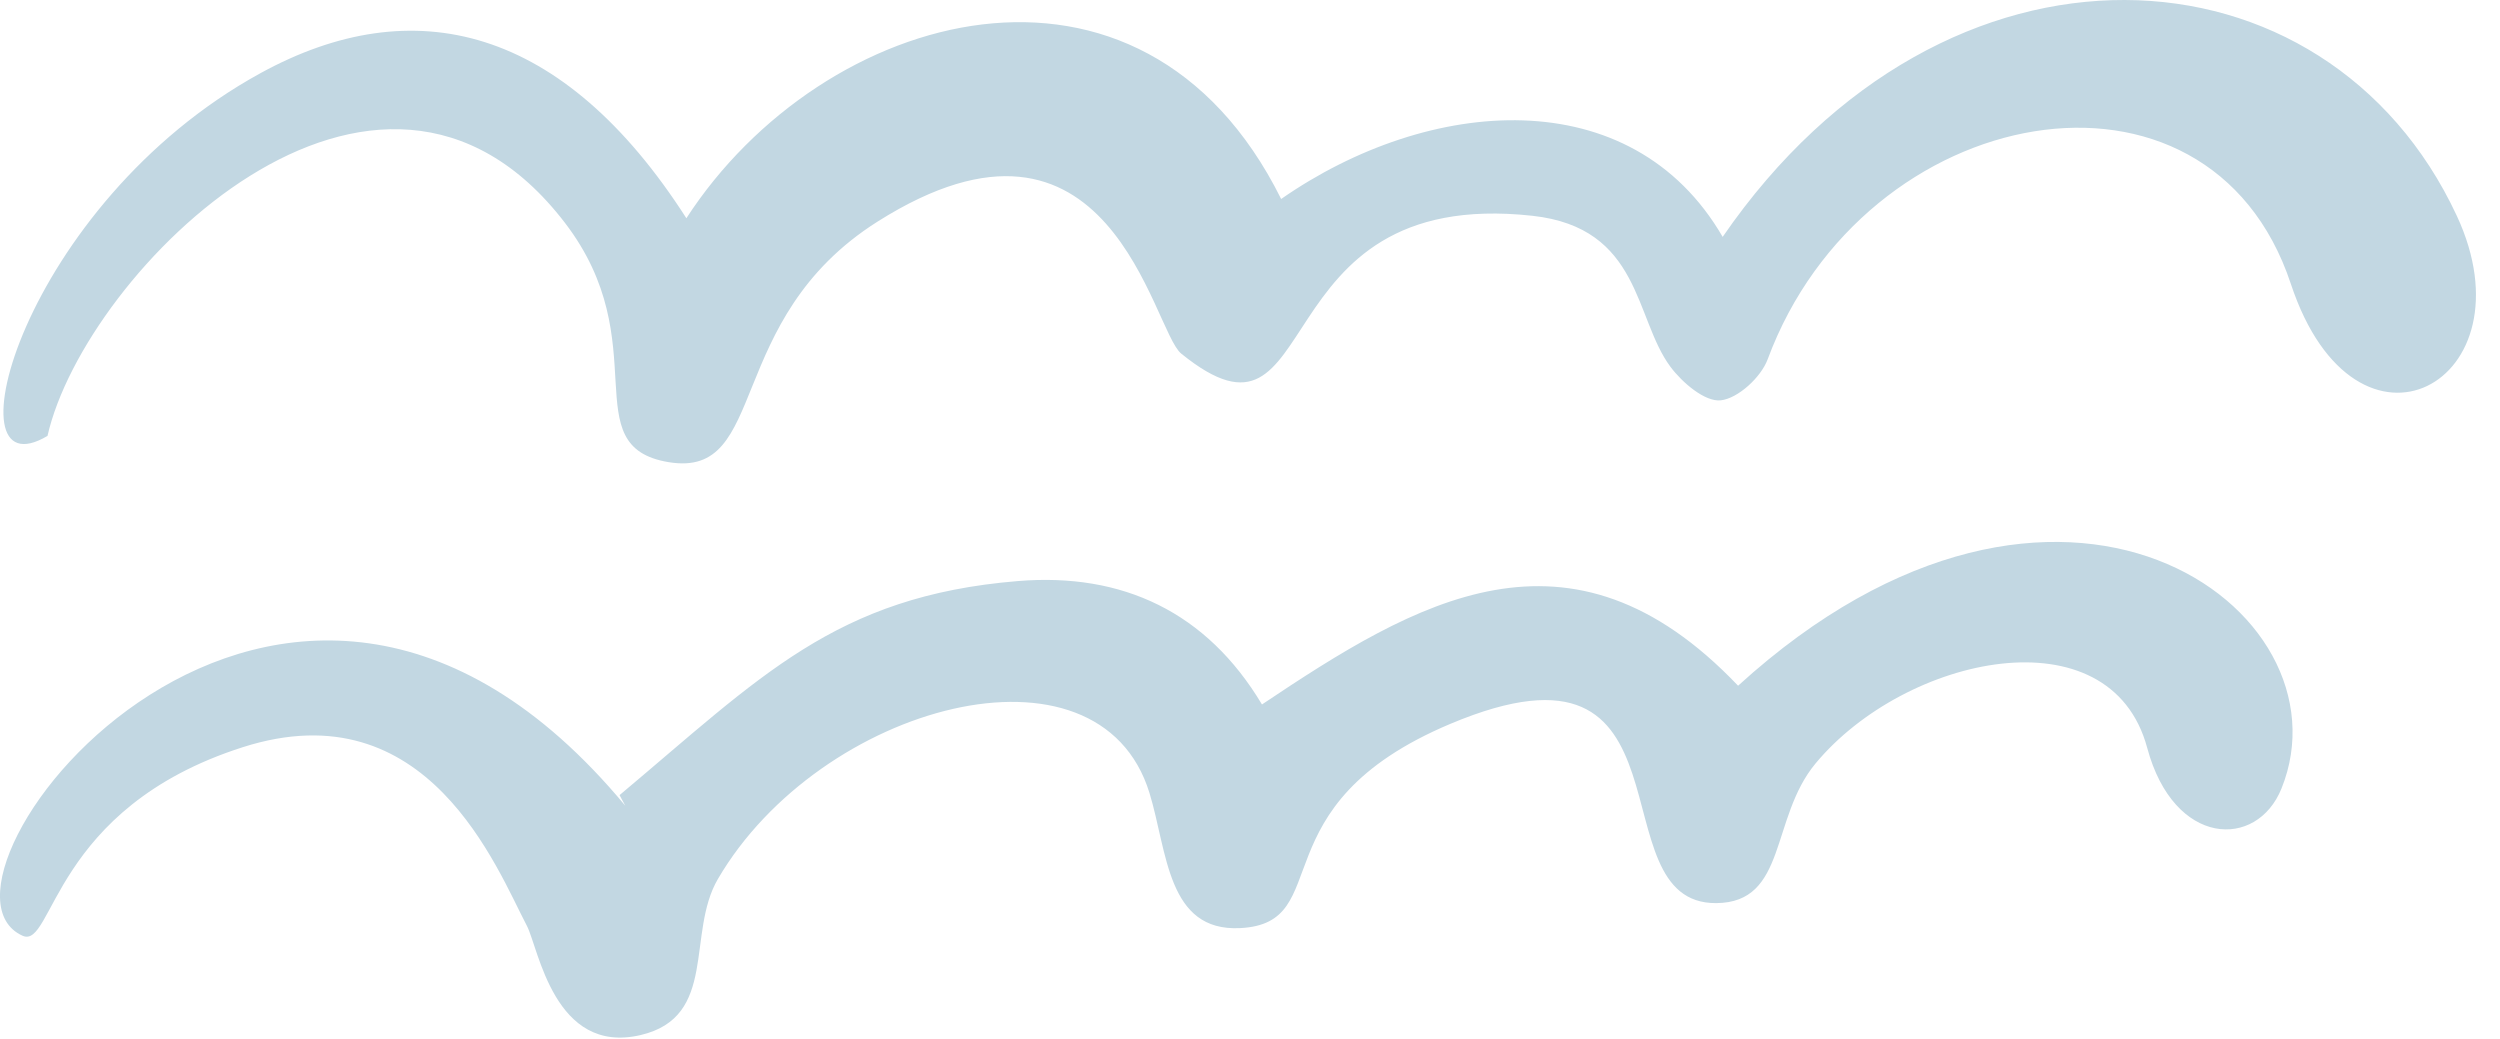 <svg width="89" height="37" viewBox="0 0 89 37" fill="none" xmlns="http://www.w3.org/2000/svg">
<path d="M24.435 7.769C20.047 0.923 14.725 -0.383 9.276 2.603C0.766 7.267 -1.931 17.672 1.691 15.518C3.026 9.647 13.444 -0.772 20.114 7.936C23.389 12.211 20.41 15.892 23.804 16.453C27.399 17.048 25.72 11.381 31.241 7.889C39.533 2.647 41.019 11.752 42.051 12.588C47.249 16.801 44.76 6.607 54.553 7.682C58.429 8.108 58.178 11.327 59.468 13.058C59.889 13.623 60.698 14.313 61.258 14.252C61.875 14.184 62.693 13.429 62.929 12.791C66.353 3.558 78.626 1.274 81.554 10.106C83.871 17.098 90.219 13.607 87.463 7.684C82.843 -2.243 69.283 -3.129 61.327 8.433C58.079 2.838 50.873 3.419 45.609 7.084C40.634 -2.923 29.284 0.289 24.435 7.769Z" fill="#C2D7E2"/>
<path d="M44.145 33.041C47.616 32.87 44.686 28.691 51.641 25.766C60.65 21.977 56.74 32.181 61.097 32.151C63.629 32.133 63.016 29.127 64.632 27.181C67.84 23.32 75.131 21.752 76.441 26.626C77.39 30.154 80.343 30.247 81.221 28.071C83.799 21.688 73.324 13.987 61.876 24.412C55.879 18.114 50.411 21.408 44.926 25.079C42.962 21.791 39.96 20.378 36.234 20.686C29.731 21.222 27.067 24.106 22.056 28.306C22.124 28.432 22.191 28.558 22.26 28.684C9.992 13.907 -3.449 31.387 0.802 33.312C1.909 33.813 1.844 28.77 8.649 26.598C15.23 24.498 17.686 30.922 18.756 32.957C19.17 33.745 19.726 37.572 22.806 36.848C25.567 36.2 24.424 33.23 25.558 31.291C29.189 25.077 39.126 22.38 40.922 28.232C41.56 30.314 41.546 33.169 44.145 33.041Z" fill="#C2D7E2"/>
</svg>
